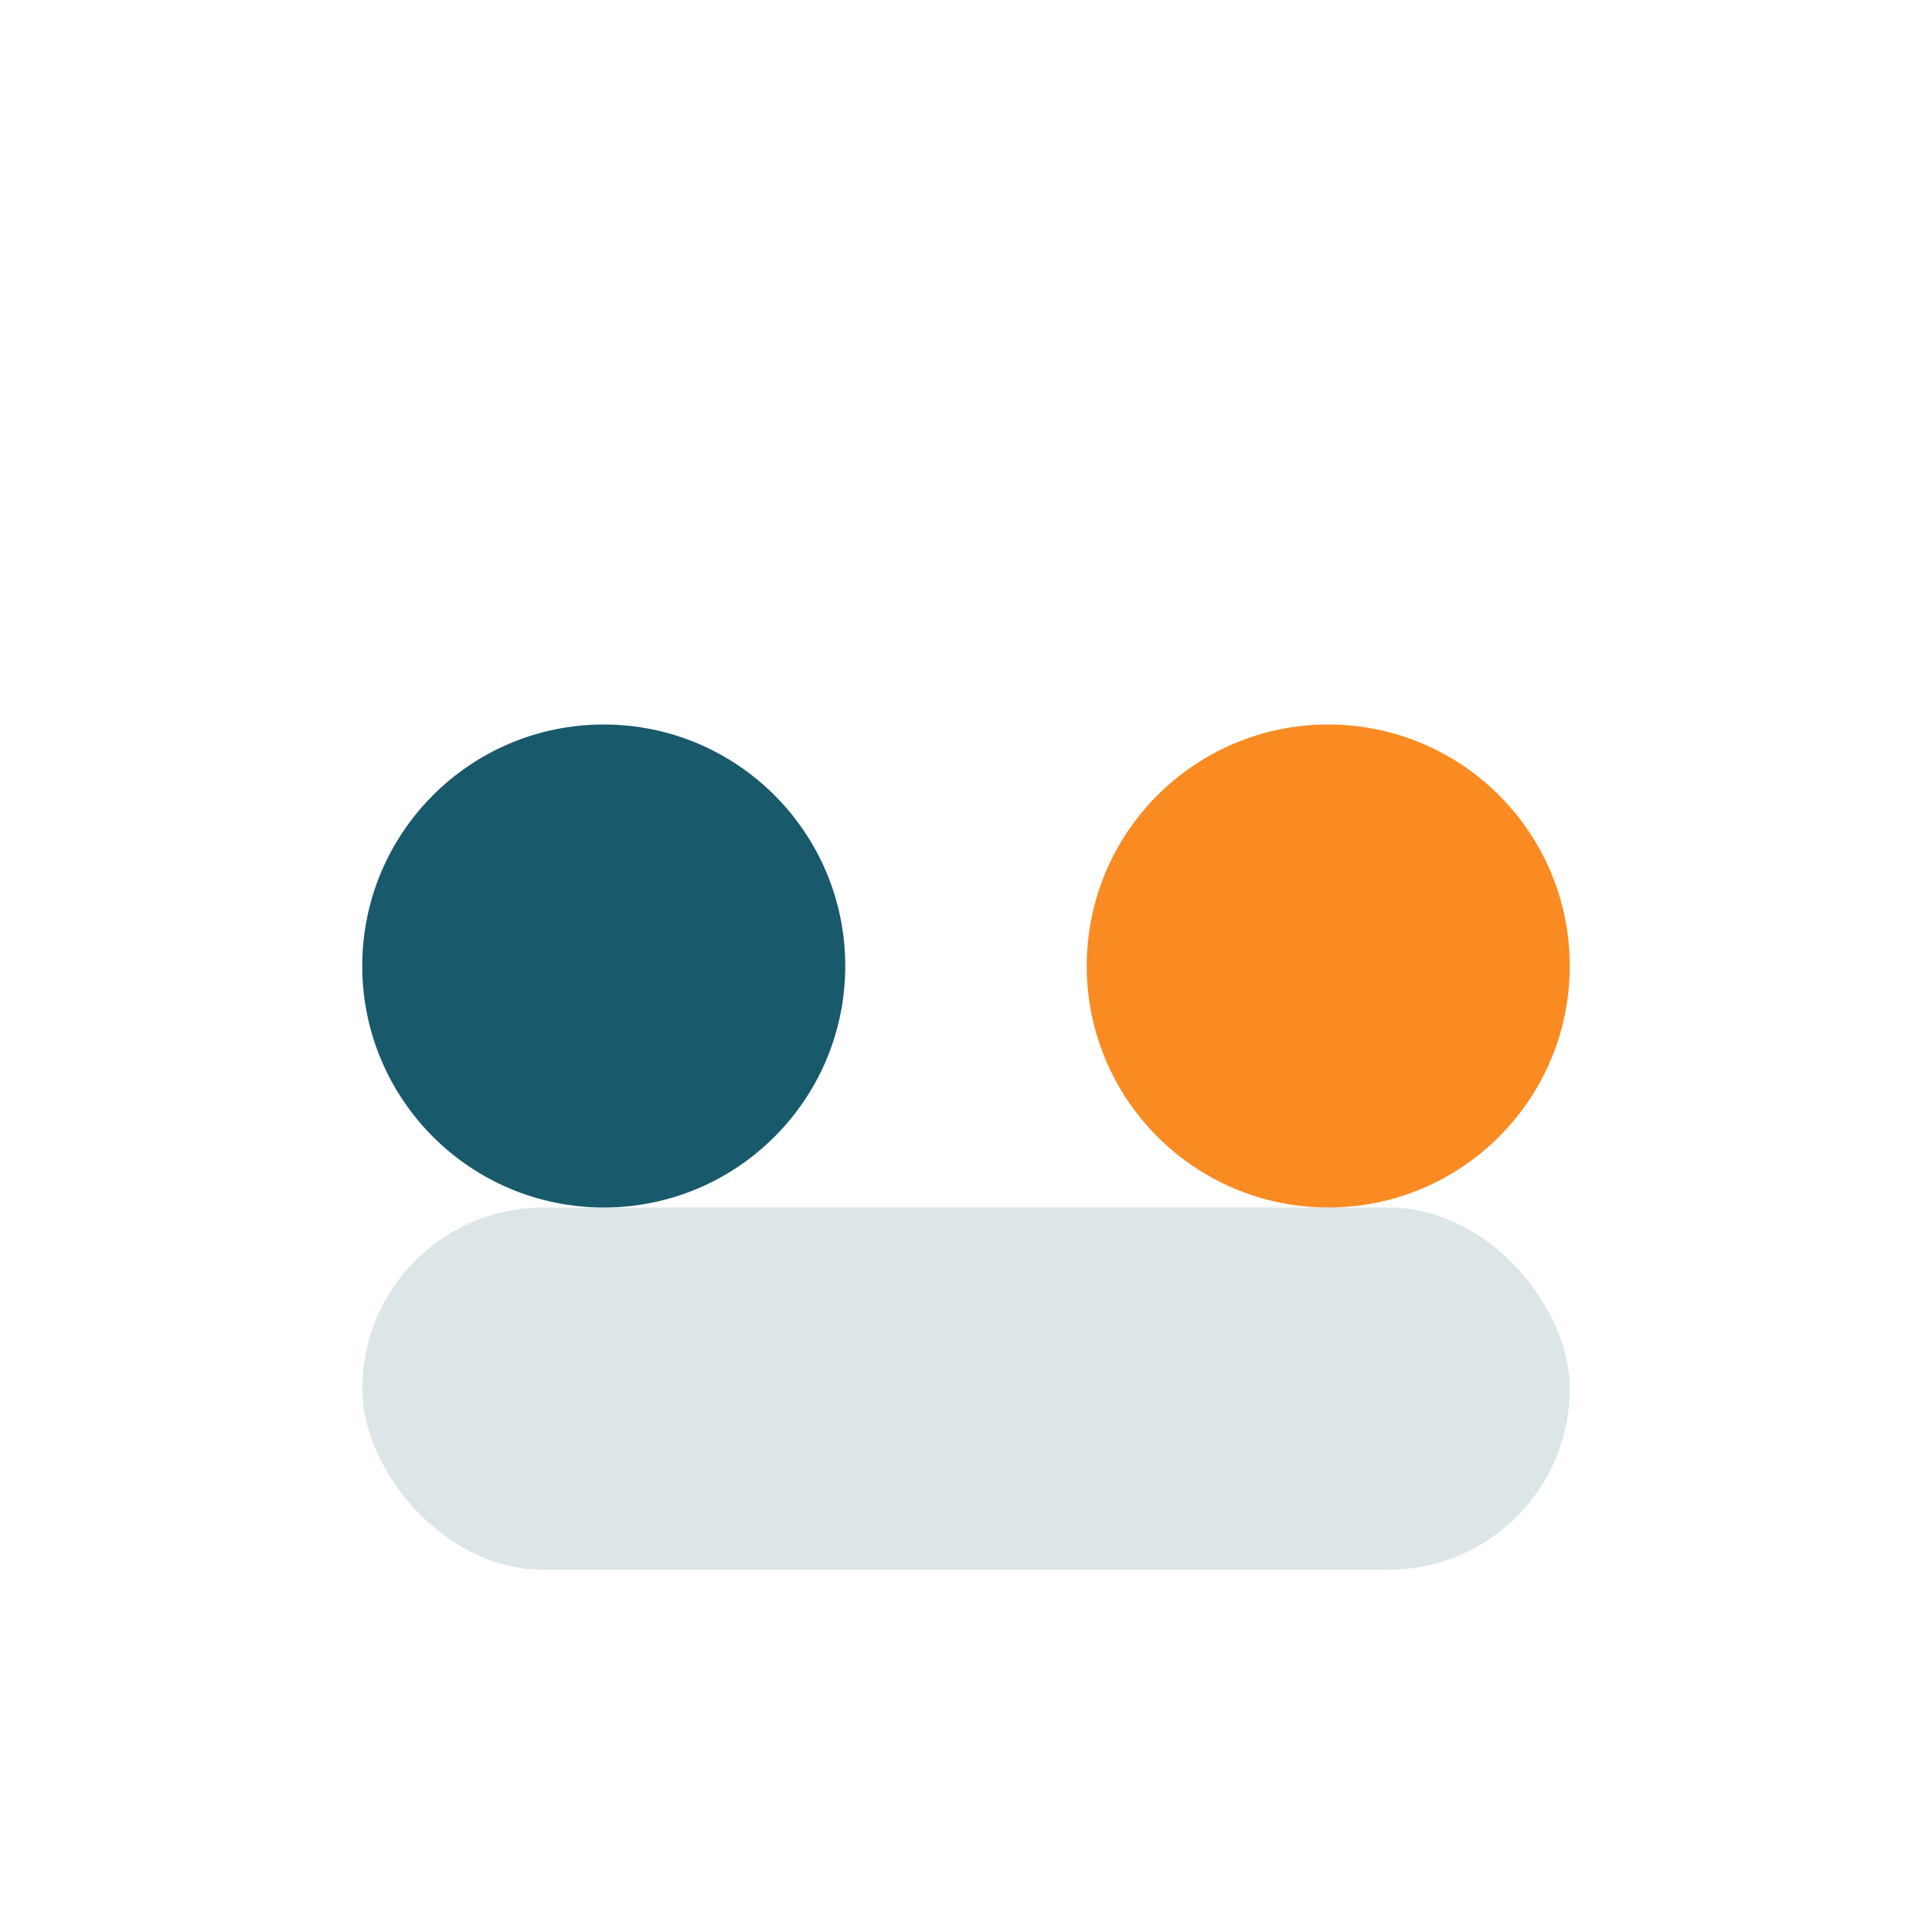 <?xml version="1.0" encoding="UTF-8"?>
<svg xmlns="http://www.w3.org/2000/svg" width="32" height="32" viewBox="0 0 32 32"><circle cx="10" cy="16" r="4" fill="#18596B"/><circle cx="22" cy="16" r="4" fill="#F98B22"/><rect x="6" y="20" width="20" height="6" rx="3" fill="#18596B" fill-opacity=".15"/></svg>